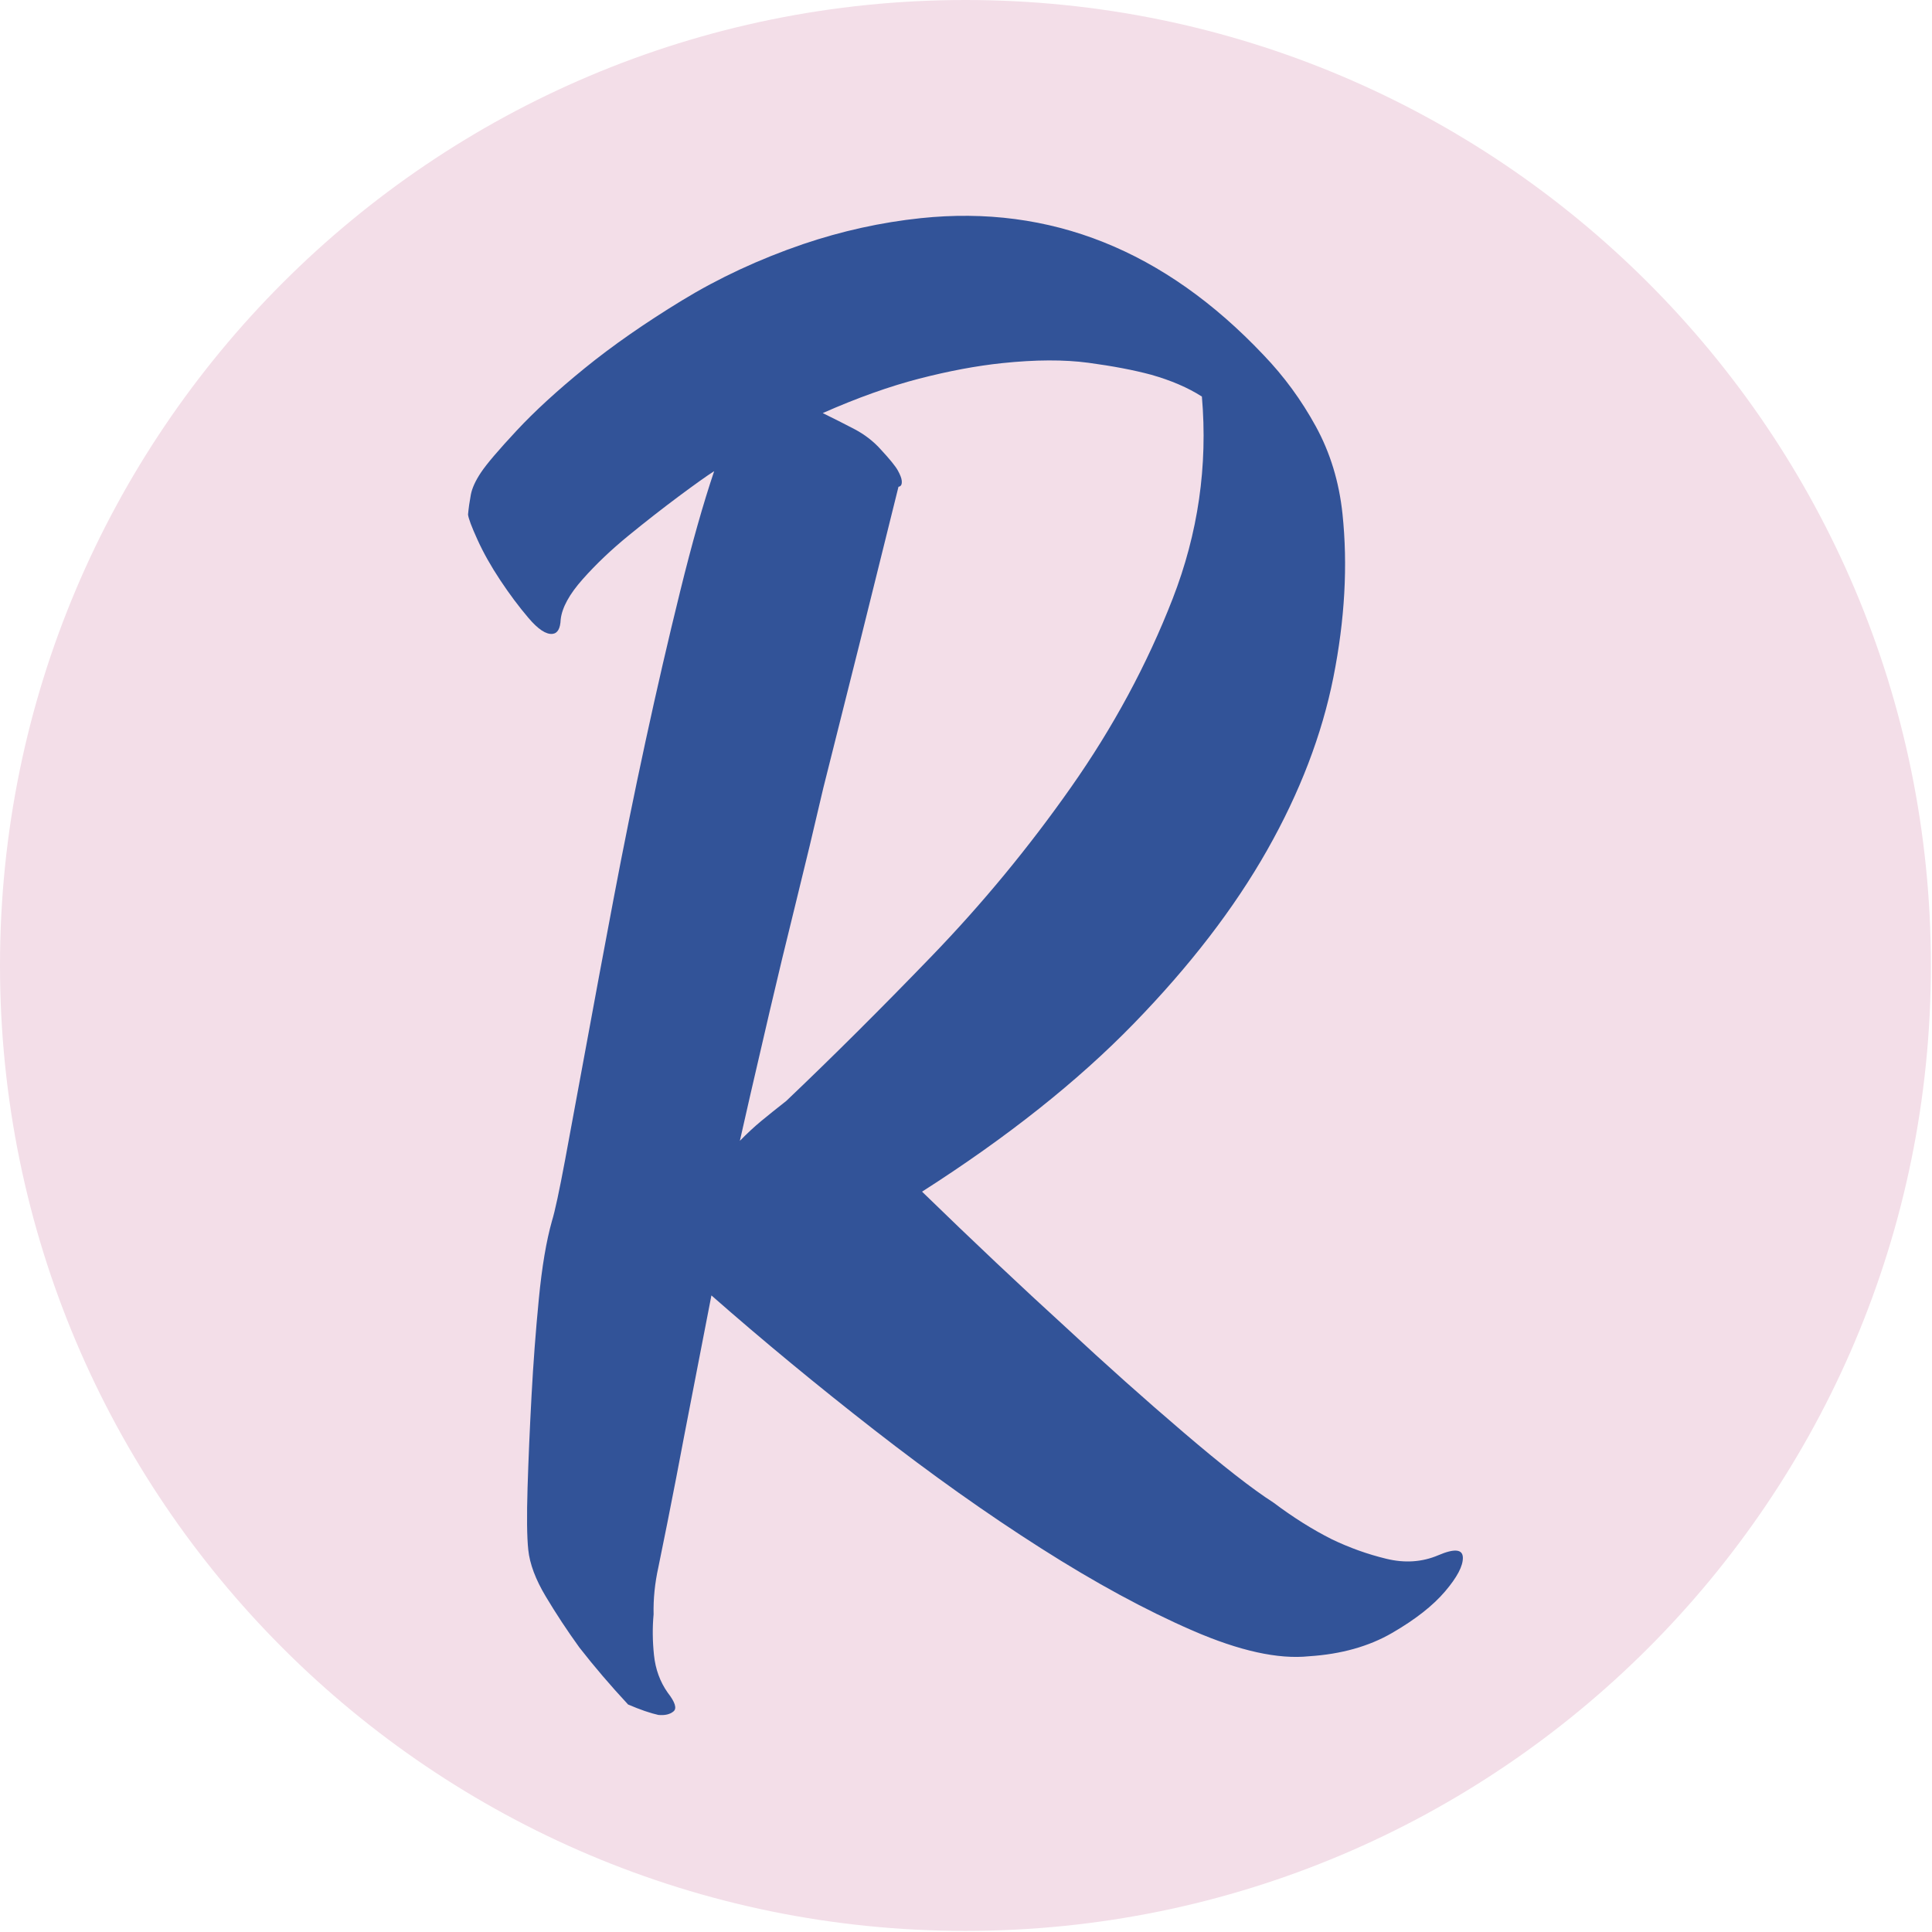 <?xml version="1.0" encoding="UTF-8" standalone="no"?>
<!DOCTYPE svg PUBLIC "-//W3C//DTD SVG 1.1//EN" "http://www.w3.org/Graphics/SVG/1.1/DTD/svg11.dtd">
<svg width="100%" height="100%" viewBox="0 0 1184 1184" version="1.1" xmlns="http://www.w3.org/2000/svg" xmlns:xlink="http://www.w3.org/1999/xlink" xml:space="preserve" xmlns:serif="http://www.serif.com/" style="fill-rule:evenodd;clip-rule:evenodd;stroke-linejoin:round;stroke-miterlimit:2;">
    <g transform="matrix(1,0,0,1,-0,4.73695e-13)">
        <g id="Ebene-1" serif:id="Ebene 1" transform="matrix(4.167,0,0,4.167,0,0)">
            <g transform="matrix(0,-1,-1,0,141.988,-5.68434e-14)">
                <path d="M-141.988,-141.988C-220.406,-141.988 -283.976,-78.418 -283.976,0C-283.976,78.418 -220.406,141.988 -141.988,141.988C-63.57,141.988 0,78.418 0,0C0,-78.418 -63.57,-141.988 -141.988,-141.988" style="fill:rgb(243,222,232);fill-rule:nonzero;"/>
            </g>
            <g transform="matrix(1,0,0,1,115.626,120.467)">
                <path d="M0,41.455C-1.411,42.558 -2.638,43.545 -3.69,44.414C-4.742,45.289 -5.783,46.255 -6.815,47.315C-6.558,46.146 -6.036,43.853 -5.252,40.435C-4.467,37.021 -3.519,32.919 -2.4,28.131C-1.287,23.348 -0.024,18.119 1.381,12.443C2.785,6.771 4.141,1.105 5.453,-4.563C8.815,-17.871 12.505,-32.643 16.514,-48.882C16.889,-48.921 17.05,-49.224 16.99,-49.79C16.951,-50.165 16.755,-50.667 16.403,-51.3C16.051,-51.928 15.23,-52.937 13.941,-54.328C12.858,-55.545 11.564,-56.552 10.051,-57.349C8.539,-58.141 6.978,-58.928 5.372,-59.715C10.468,-61.966 15.198,-63.651 19.559,-64.779C23.915,-65.902 27.98,-66.665 31.752,-67.061C36.65,-67.576 40.887,-67.592 44.465,-67.111C48.039,-66.629 51.102,-66.045 53.652,-65.361C56.597,-64.528 59.091,-63.455 61.135,-62.146C62.016,-51.95 60.579,-42.032 56.831,-32.398C53.079,-22.76 48.098,-13.519 41.881,-4.676C35.666,4.173 28.822,12.466 21.346,20.204C13.871,27.948 6.756,35.028 0,41.455M95.908,108.258C93.536,109.27 90.983,109.445 88.246,108.777C85.506,108.114 82.833,107.158 80.228,105.904C77.408,104.485 74.553,102.691 71.658,100.516C68.594,98.552 64.182,95.113 58.426,90.189C52.666,85.271 46.939,80.156 41.237,74.847C34.49,68.697 27.405,62.011 19.979,54.789C32.476,46.807 42.854,38.572 51.108,30.081C59.362,21.595 65.9,13.092 70.721,4.583C75.543,-3.927 78.795,-12.414 80.478,-20.879C82.16,-29.344 82.605,-37.345 81.813,-44.884C81.319,-49.593 80.01,-53.886 77.887,-57.763C75.766,-61.634 73.206,-65.129 70.212,-68.245C55.631,-83.669 38.827,-90.383 19.793,-88.383C13.95,-87.768 8.175,-86.492 2.475,-84.562C-3.965,-82.358 -9.913,-79.589 -15.373,-76.255C-20.836,-72.917 -25.584,-69.609 -29.62,-66.327C-33.66,-63.043 -37.004,-59.977 -39.657,-57.126C-42.313,-54.275 -44.051,-52.234 -44.873,-51.004C-45.699,-49.774 -46.2,-48.672 -46.383,-47.702C-46.566,-46.726 -46.706,-45.761 -46.793,-44.8C-46.733,-44.235 -46.272,-42.997 -45.402,-41.089C-44.536,-39.179 -43.421,-37.198 -42.063,-35.151C-40.704,-33.102 -39.321,-31.246 -37.905,-29.587C-36.493,-27.922 -35.317,-27.143 -34.372,-27.243C-33.621,-27.322 -33.218,-28.03 -33.166,-29.37C-32.969,-31.105 -31.891,-33.077 -29.93,-35.284C-27.974,-37.49 -25.72,-39.63 -23.175,-41.71C-20.633,-43.785 -18.164,-45.711 -15.779,-47.489C-13.393,-49.262 -11.664,-50.493 -10.593,-51.178C-12.194,-46.436 -13.861,-40.545 -15.595,-33.503C-17.334,-26.461 -19.037,-19.088 -20.702,-11.388C-22.37,-3.683 -23.937,4.056 -25.407,11.828C-26.876,19.606 -28.219,26.798 -29.427,33.401C-30.64,40.008 -31.673,45.597 -32.525,50.161C-33.38,54.729 -34.018,57.704 -34.445,59.079C-35.279,62.025 -35.926,65.858 -36.381,70.573C-36.841,75.292 -37.199,80.046 -37.455,84.833C-37.714,89.626 -37.907,94.124 -38.038,98.328C-38.167,102.535 -38.132,105.58 -37.934,107.462C-37.716,109.538 -36.859,111.829 -35.354,114.337C-33.853,116.85 -32.211,119.343 -30.423,121.821C-28.224,124.64 -25.831,127.438 -23.254,130.213C-21.458,130.981 -19.975,131.49 -18.805,131.746C-17.844,131.838 -17.099,131.665 -16.573,131.226C-16.047,130.791 -16.336,129.87 -17.435,128.458C-18.559,126.862 -19.225,125.029 -19.444,122.953C-19.661,120.882 -19.684,118.883 -19.502,116.957C-19.554,114.676 -19.319,112.365 -18.801,110.025C-17.921,105.744 -17.045,101.364 -16.181,96.888C-15.447,93.001 -14.614,88.676 -13.687,83.907C-12.758,79.143 -11.864,74.525 -10.999,70.049C-3.442,76.685 4.539,83.278 12.944,89.825C21.349,96.373 29.534,102.185 37.498,107.251C45.462,112.322 52.887,116.352 59.775,119.343C66.663,122.334 72.368,123.592 76.892,123.117C81.62,122.813 85.694,121.669 89.107,119.69C92.517,117.715 95.116,115.678 96.897,113.583C98.678,111.494 99.548,109.831 99.516,108.592C99.48,107.36 98.277,107.249 95.908,108.258" style="fill:rgb(50,83,152);fill-rule:nonzero;"/>
            </g>
        </g>
    </g>
</svg>
